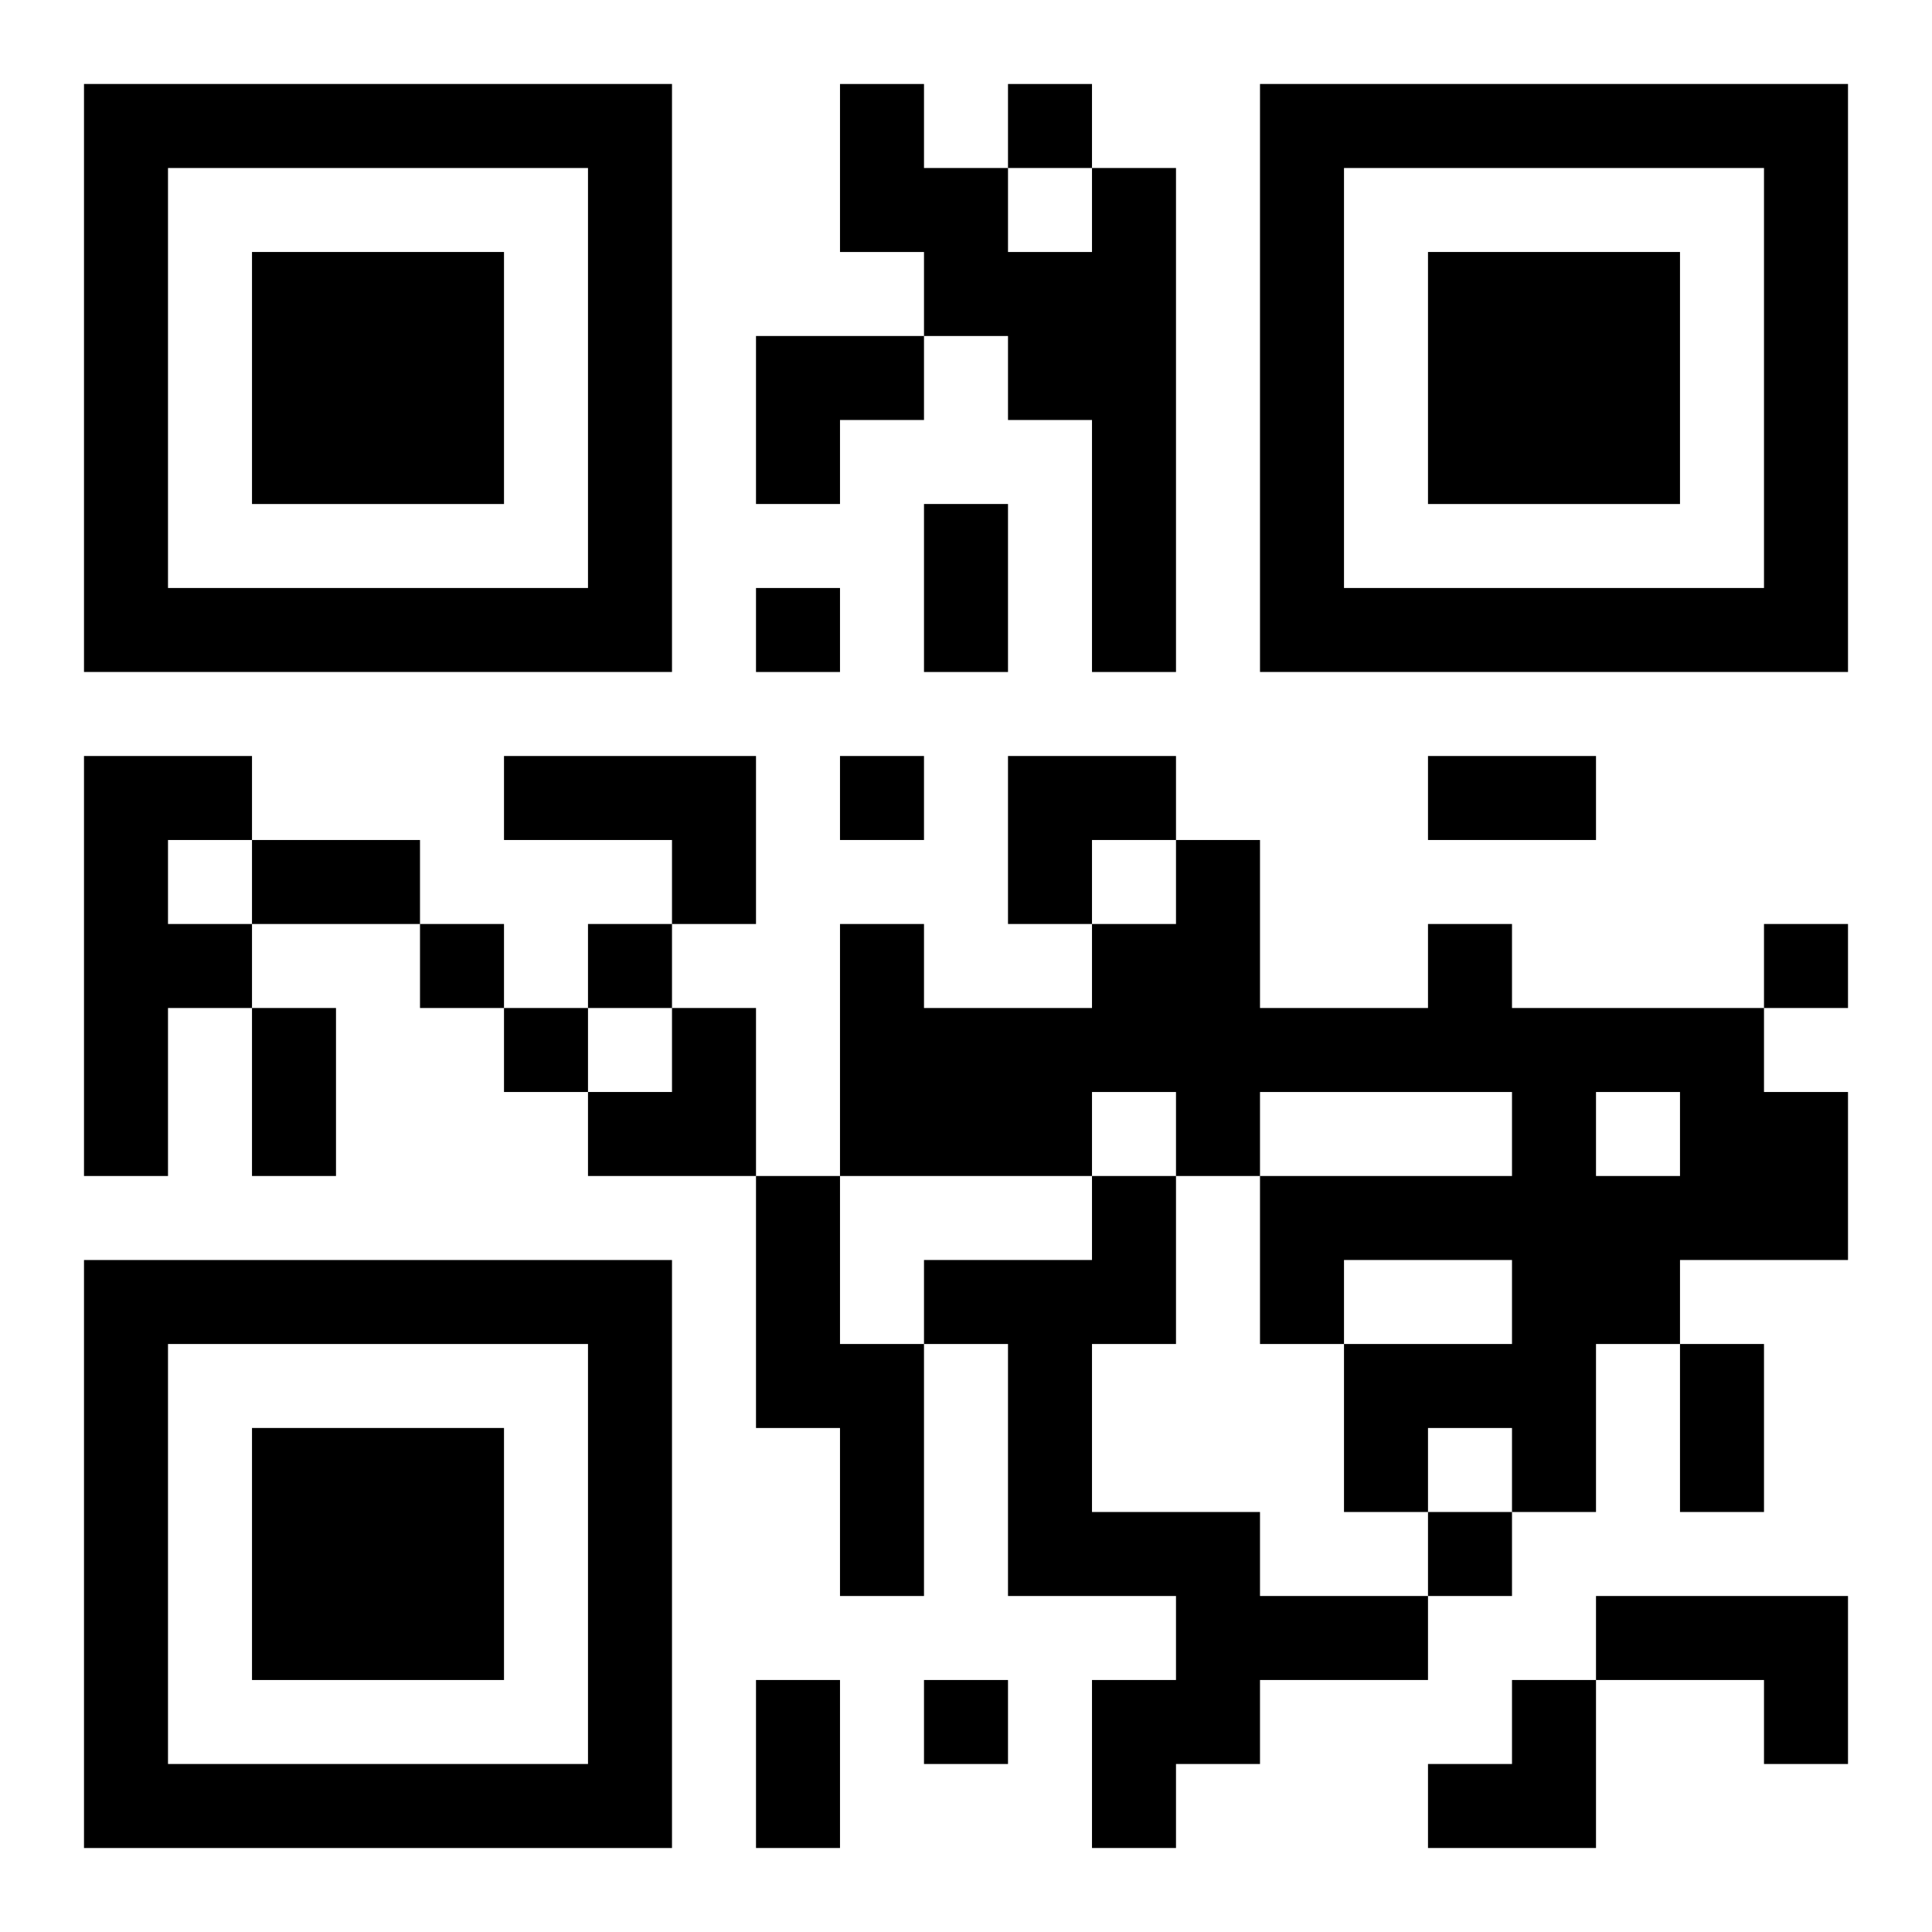 <?xml version="1.0" encoding="UTF-8"?>
<svg width="250" height="250" baseProfile="full" version="1.1" viewBox="-1 -1 23 23" xmlns="http://www.w3.org/2000/svg" xmlns:xlink="http://www.w3.org/1999/xlink"><symbol id="a"><path d="m0 7v7h7v-7h-7zm1 1h5v5h-5v-5zm1 1v3h3v-3h-3z"/></symbol><use y="-7" xlink:href="#a"/><use y="7" xlink:href="#a"/><use x="14" y="-7" xlink:href="#a"/><path d="m12 1h1v6h-1v-3h-1v-1h-1v-1h-1v-2h1v1h1v1h1v-1m-12 7h2v1h-1v1h1v1h-1v2h-1v-5m5 0h3v2h-1v-1h-2v-1m11 2h1v1h3v1h1v2h-2v1h-1v2h-1v-1h-1v1h-1v-2h2v-1h-2v1h-1v-2h3v-1h-3v1h-1v-1h-1v1h-3v-3h1v1h2v-1h1v-1h1v2h2v-1m2 2v1h1v-1h-1m-10 1h1v2h1v3h-1v-2h-1v-3m4 0h1v2h-1v2h2v1h2v1h-2v1h-1v1h-1v-2h1v-1h-2v-3h-1v-1h2v-1m6 5h3v2h-1v-1h-2v-1m-7-18v1h1v-1h-1m-3 6v1h1v-1h-1m1 2v1h1v-1h-1m-5 2v1h1v-1h-1m2 0v1h1v-1h-1m14 0v1h1v-1h-1m-15 1v1h1v-1h-1m11 6v1h1v-1h-1m-6 2v1h1v-1h-1m0-14h1v2h-1v-2m6 3h2v1h-2v-1m-14 1h2v1h-2v-1m0 2h1v2h-1v-2m17 4h1v2h-1v-2m-11 4h1v2h-1v-2m0-16h2v1h-1v1h-1zm3 5h2v1h-1v1h-1zm-5 3m1 0h1v2h-2v-1h1zm9 8m1 0h1v2h-2v-1h1z"/></svg>
